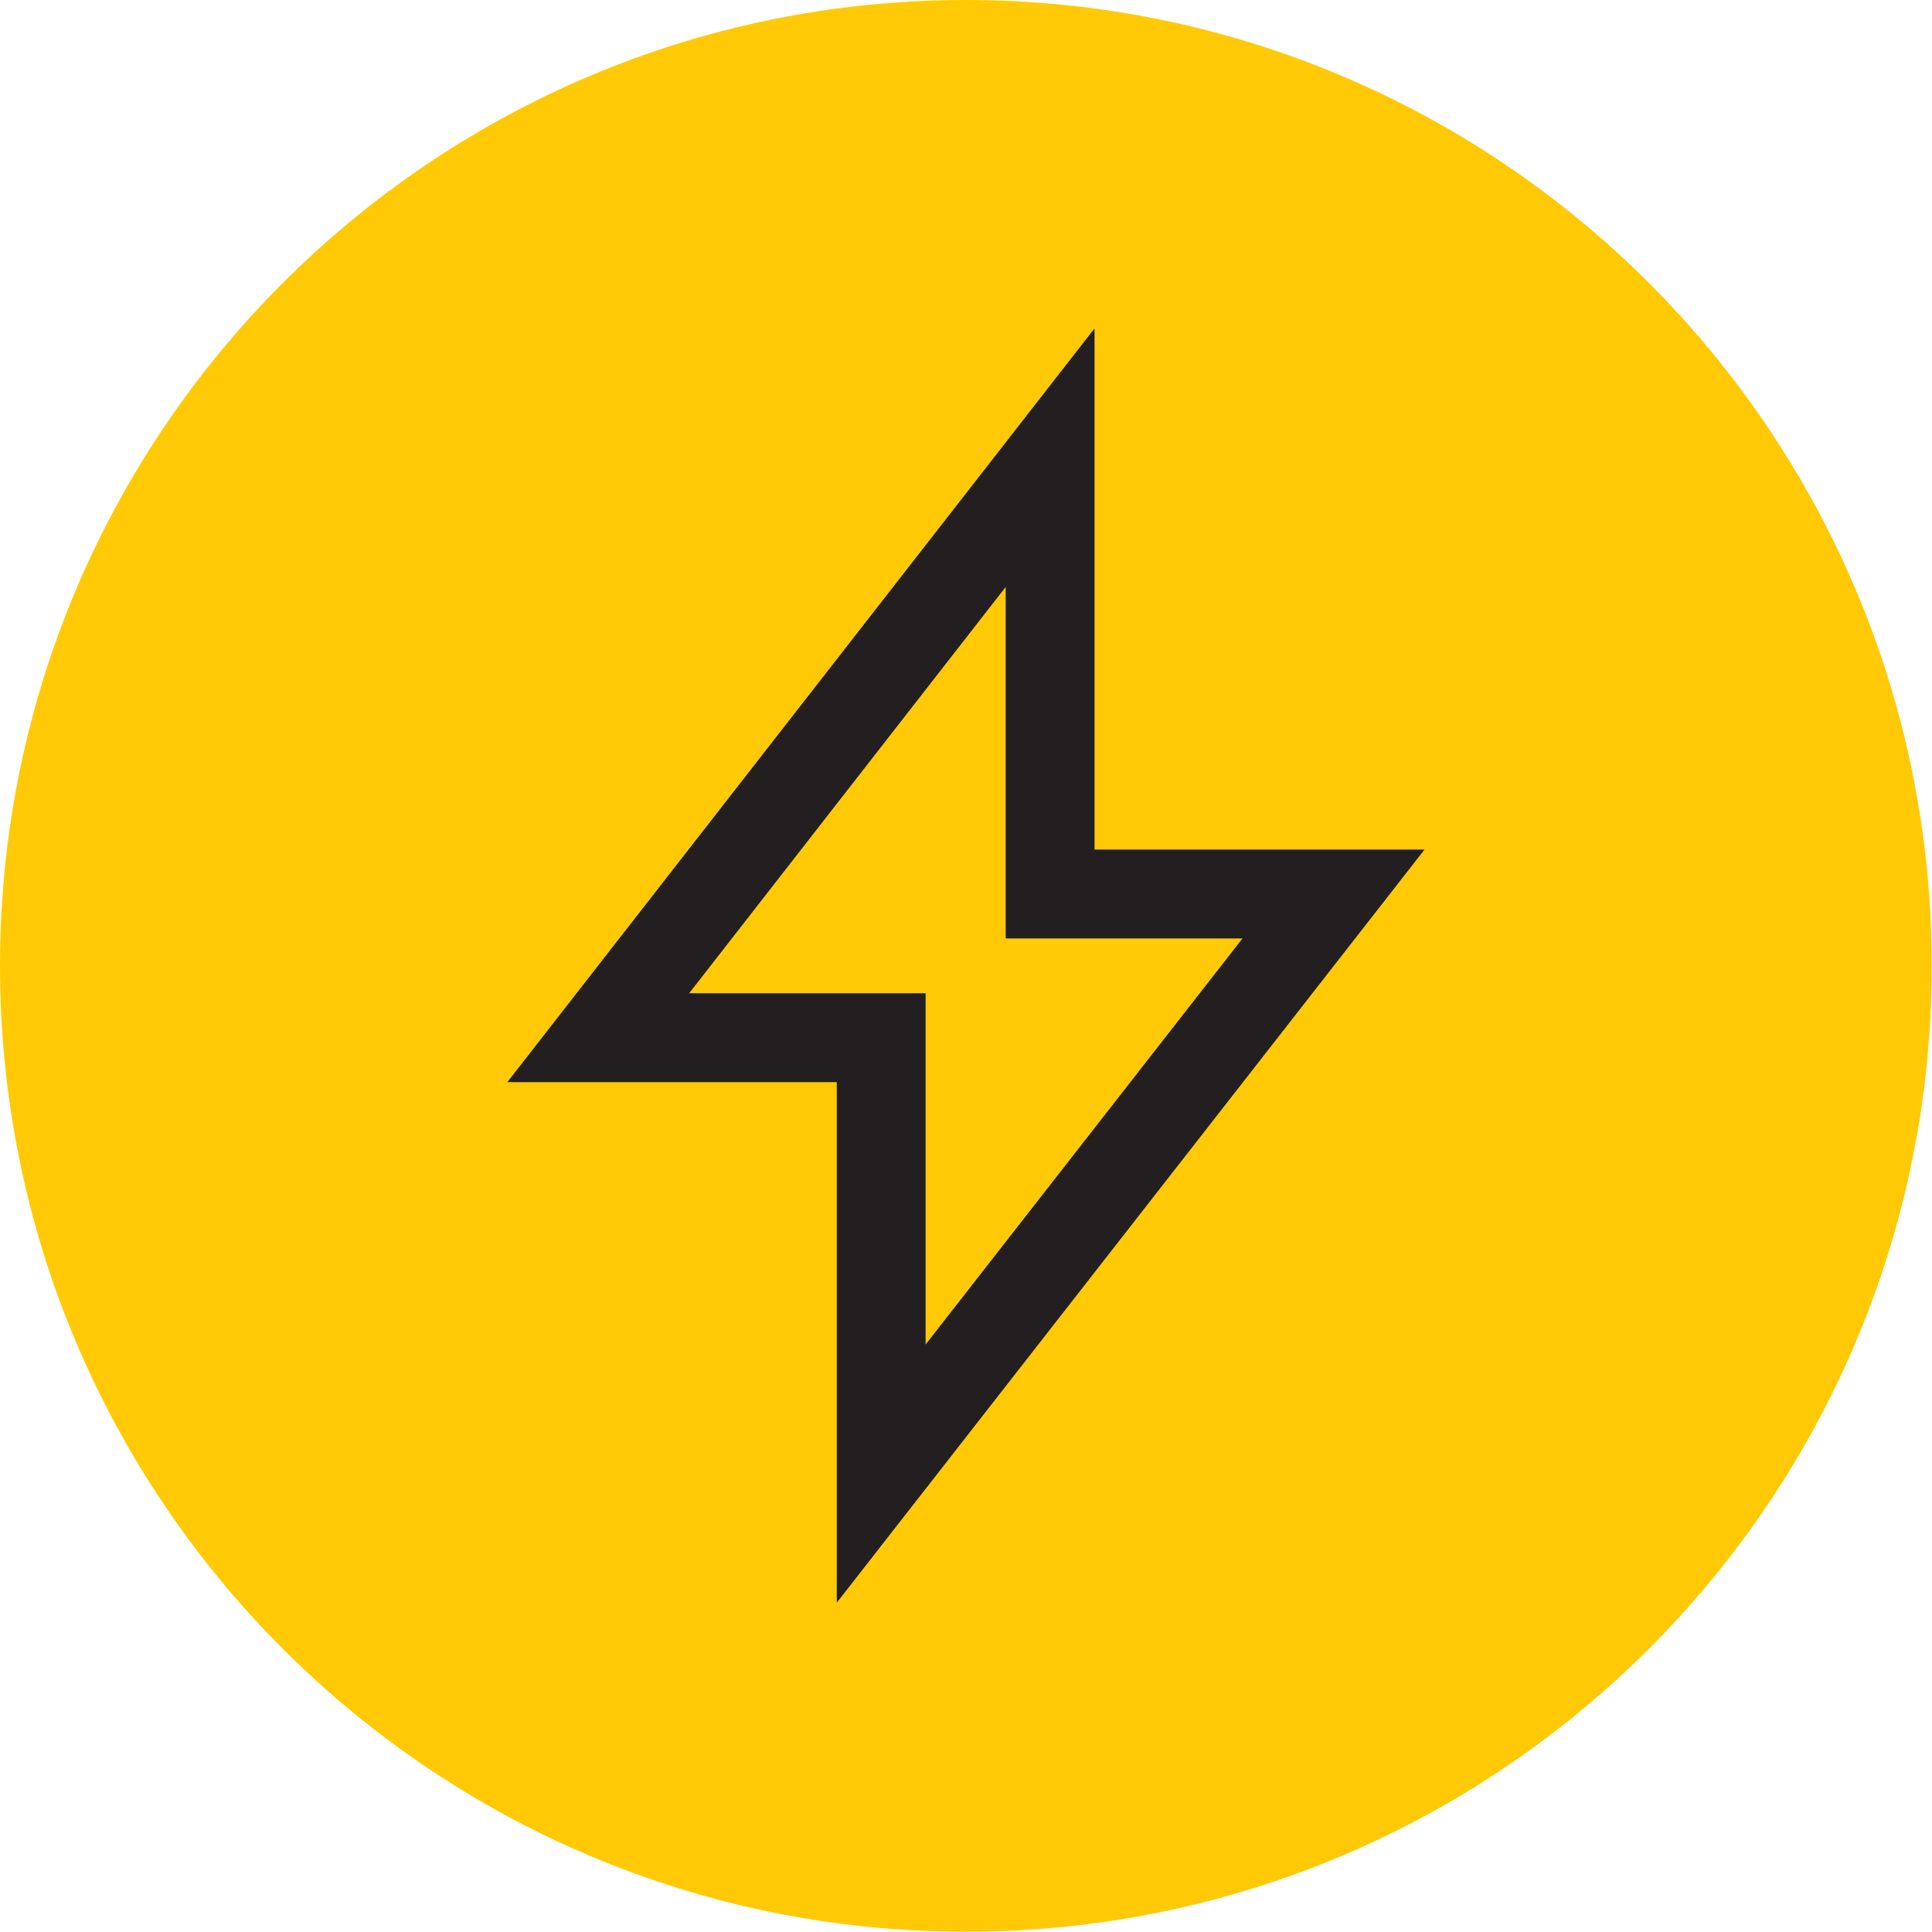 <svg xmlns="http://www.w3.org/2000/svg" xmlns:xlink="http://www.w3.org/1999/xlink" width="43.566" height="43.566" viewBox="0 0 43.566 43.566" fill="none"><desc>			Created with Pixso.	</desc><defs></defs><g style="mix-blend-mode:normal"><path id="Path 114" d="M43.56 21.78C43.56 33.81 33.81 43.56 21.78 43.56C9.75 43.56 0 33.81 0 21.78C0 9.75 9.75 0 21.78 0C33.81 0 43.56 9.75 43.56 21.78Z" fill="#FFCA05" fill-opacity="1" fill-rule="nonzero"></path><path id="Path 114" d="M21.78 43.56C9.75 43.56 0 33.81 0 21.78C0 9.75 9.75 0 21.78 0C33.81 0 43.56 9.75 43.56 21.78C43.56 33.81 33.81 43.56 21.78 43.56Z" stroke="#707070" stroke-opacity="0" stroke-width="3"></path></g><g style="mix-blend-mode:normal"><path id="Path 115" d="M30.07 20.16L23.68 20.16L23.68 10.32L13.49 23.4L19.87 23.4L19.87 33.23L30.07 20.16Z" fill="#FFCA05" fill-opacity="1" fill-rule="nonzero"></path><path id="Path 115" d="M23.68 20.16L23.68 10.32L13.49 23.4L19.87 23.4L19.87 33.23L30.07 20.16L23.68 20.16Z" stroke="#707070" stroke-opacity="1" stroke-width="2"></path></g><g style="mix-blend-mode:normal"><path id="Path 116" d="M23.68 20.16L23.68 10.32L13.49 23.4L19.87 23.4L19.87 33.23L30.07 20.16L23.68 20.16Z" stroke="#231F20" stroke-opacity="1" stroke-width="2"></path></g></svg>
